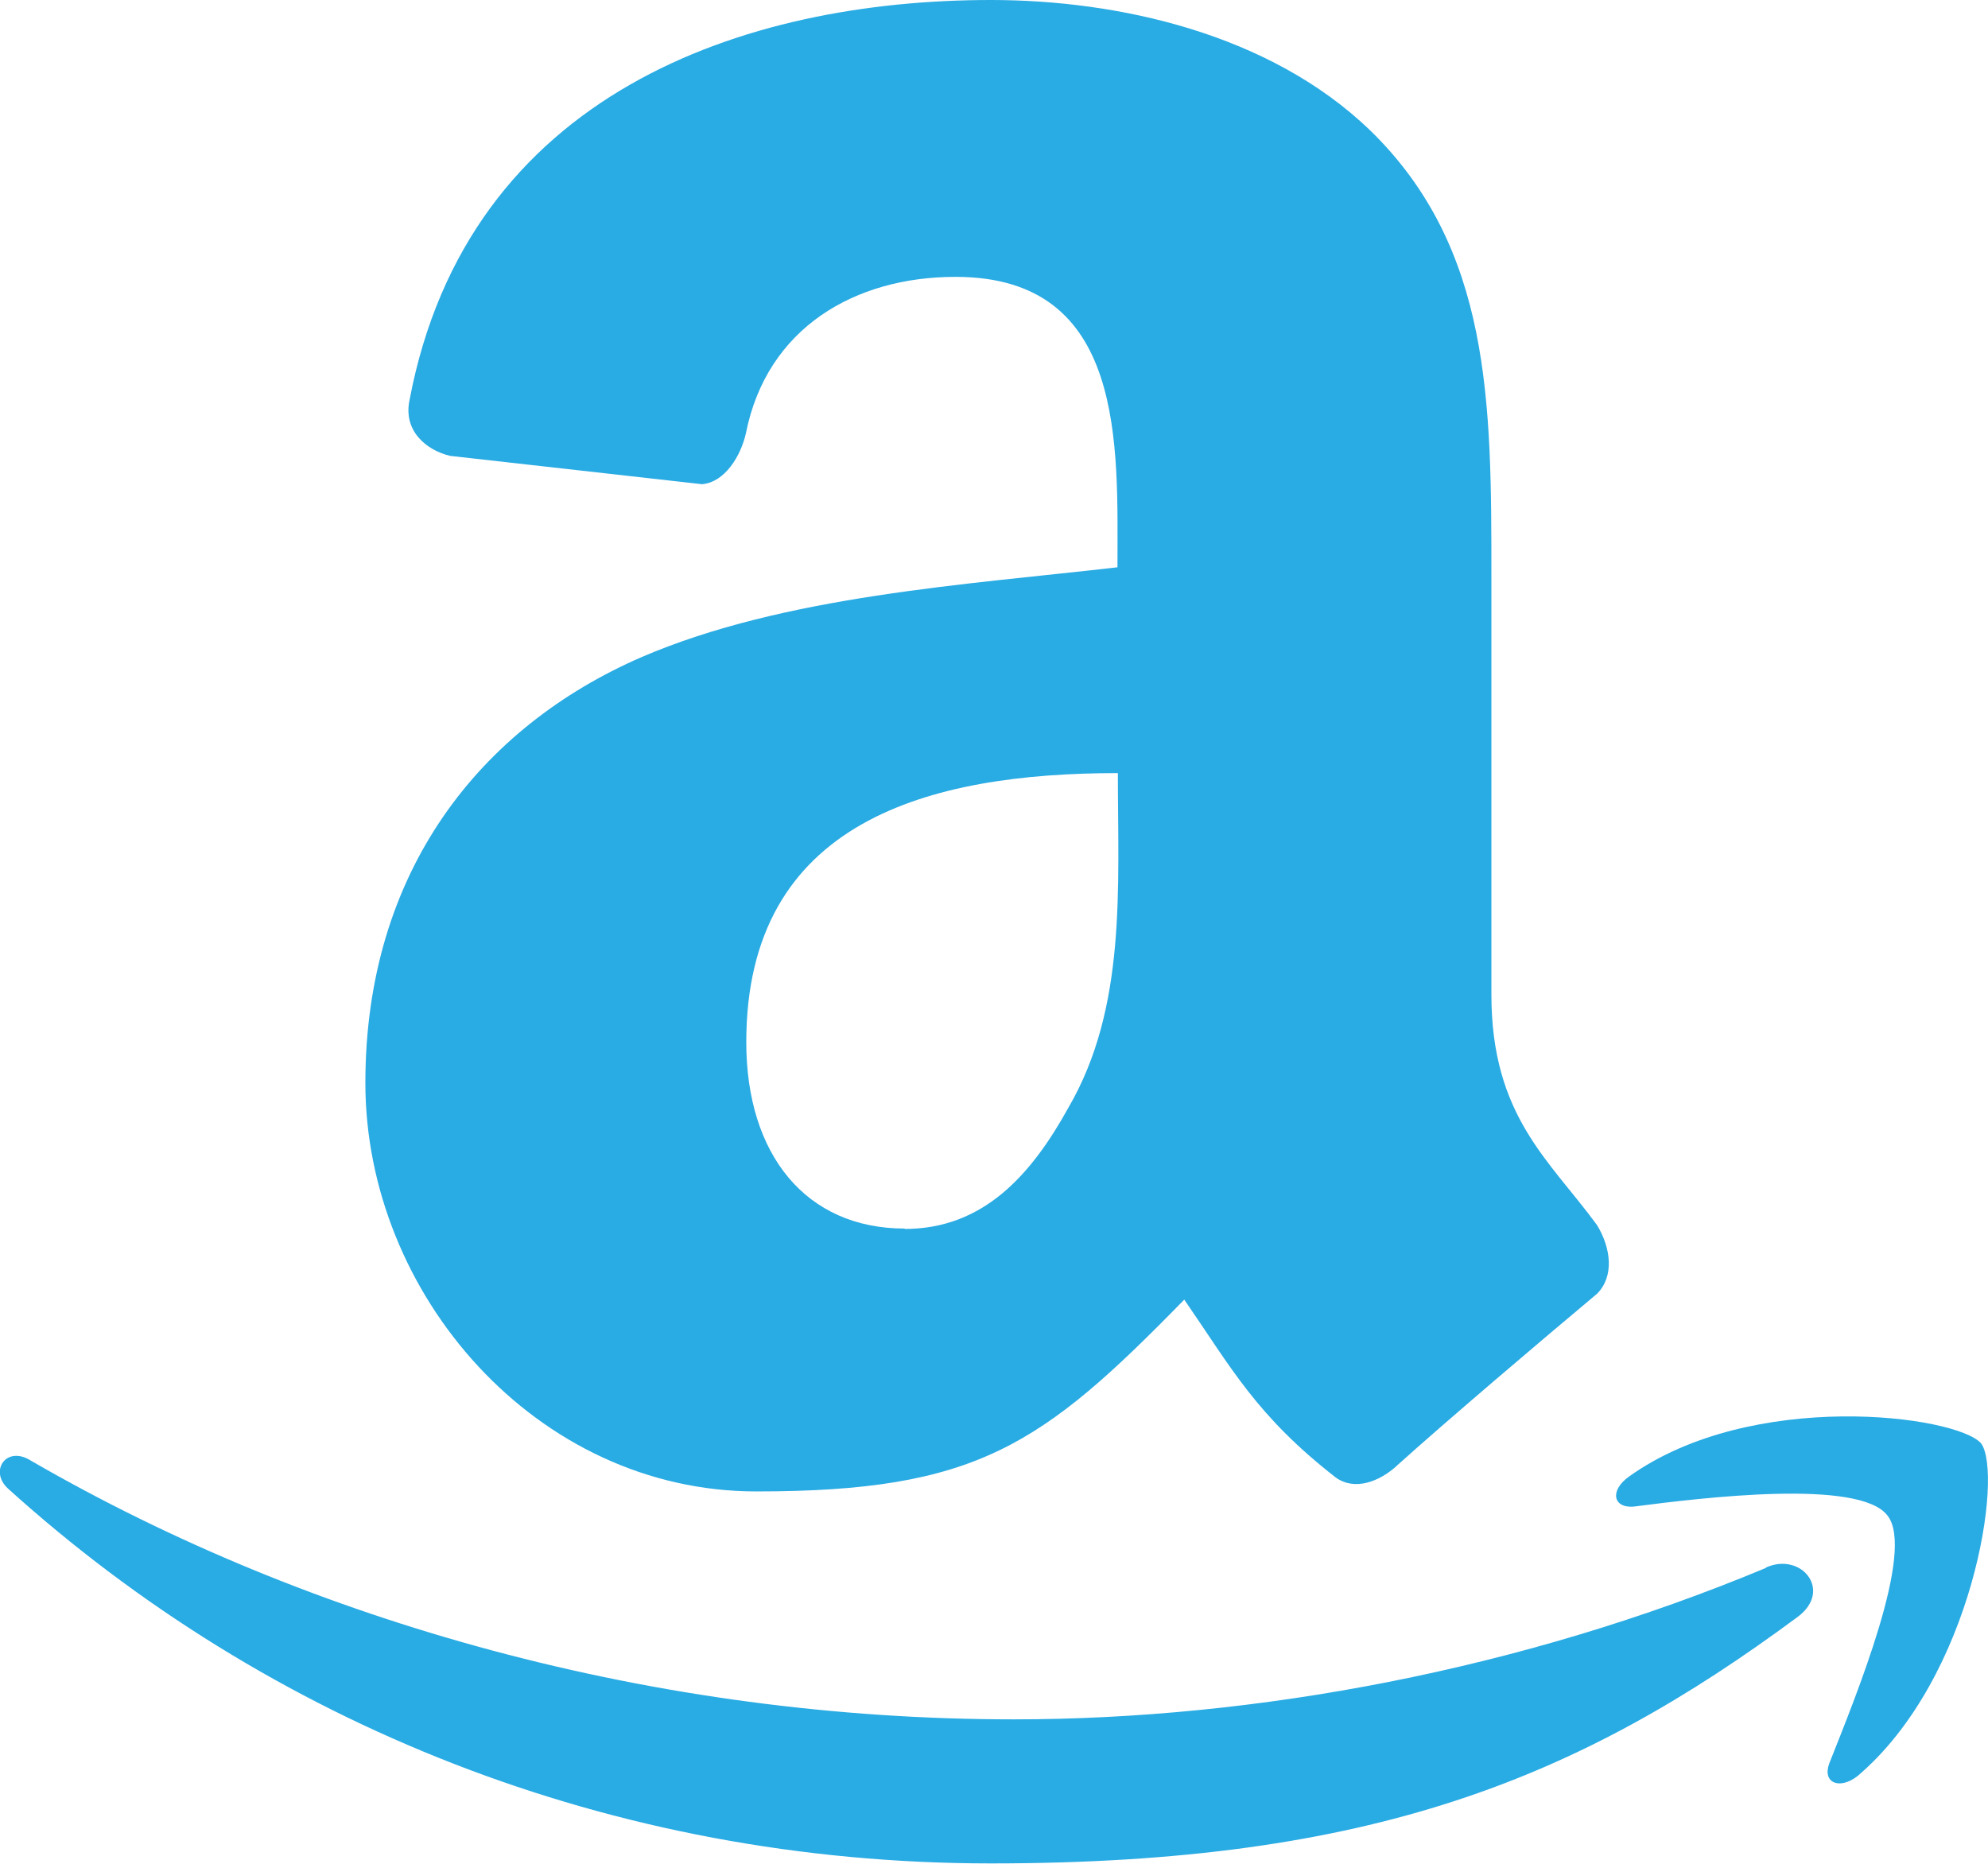 <?xml version="1.0" encoding="UTF-8"?>
<svg id="Layer_1" data-name="Layer 1" xmlns="http://www.w3.org/2000/svg" version="1.1" viewBox="0 0 512 480">
  <defs>
    <style>
      .cls-1 {
        fill: #29abe3;
        fill-rule: evenodd;
        stroke-width: 0px;
      }
    </style>
  </defs>
  <path class="cls-1" d="M359.6,377.6c13.1-11.8,37.6-32.6,51.7-44.4,4.5-4.5,3.6-11.8,0-17.7-12.3-16.8-27.2-28.1-27.2-59.4v-107.9c0-44.4,0-84.3-31.3-114.7C326.9,8.6,287.9,0,255.2,0c-63.5,0-134.7,24-149.7,102.9-1.8,8.2,4.5,13.1,10.4,14.5l64.9,7.3c5.9-.5,10-7.3,11.3-13.1,5.4-27.2,28.1-40.3,54-40.3,44,0,41.7,43.5,41.7,74.8-39,4.5-85.7,7.3-122.5,23.1-41.7,18.1-71.2,55.3-71.2,109.7s44,105.2,100.7,105.2,73.5-11.8,110.2-49.4c12.2,17.7,18.6,29.9,39,45.8,5,3.6,11.3.9,15.4-2.7h0ZM233,316.4c-25.4,0-40.8-19-40.8-48,0-57.1,47.2-69.3,95.7-69.3,0,29.5,2.3,60.3-12.7,86.1-9.5,17.2-21.8,31.3-42.2,31.3h0Z"/>
  <path class="cls-1" d="M454.8,403.8c-63,26.3-131.5,39-193.7,39-92.1,0-181-24.9-253.1-66.6-6.4-4.1-10.9,2.7-5.9,7.2,66.7,60.3,155.1,96.5,253.1,96.5s151.5-21.8,207.8-63.5c9.1-6.8.9-16.8-8.2-12.7ZM420.8,388c17.7-2.3,58.1-7.2,65.3,2.3,7.3,9.1-8.2,46.7-15,63.9-1.8,5,2.7,6.8,7.3,3.2,29.9-25.4,37.6-78,31.8-85.7-6.4-7.2-59-14.1-90.7,8.6-5,3.6-4.1,8.2,1.4,7.7Z"/>
</svg>